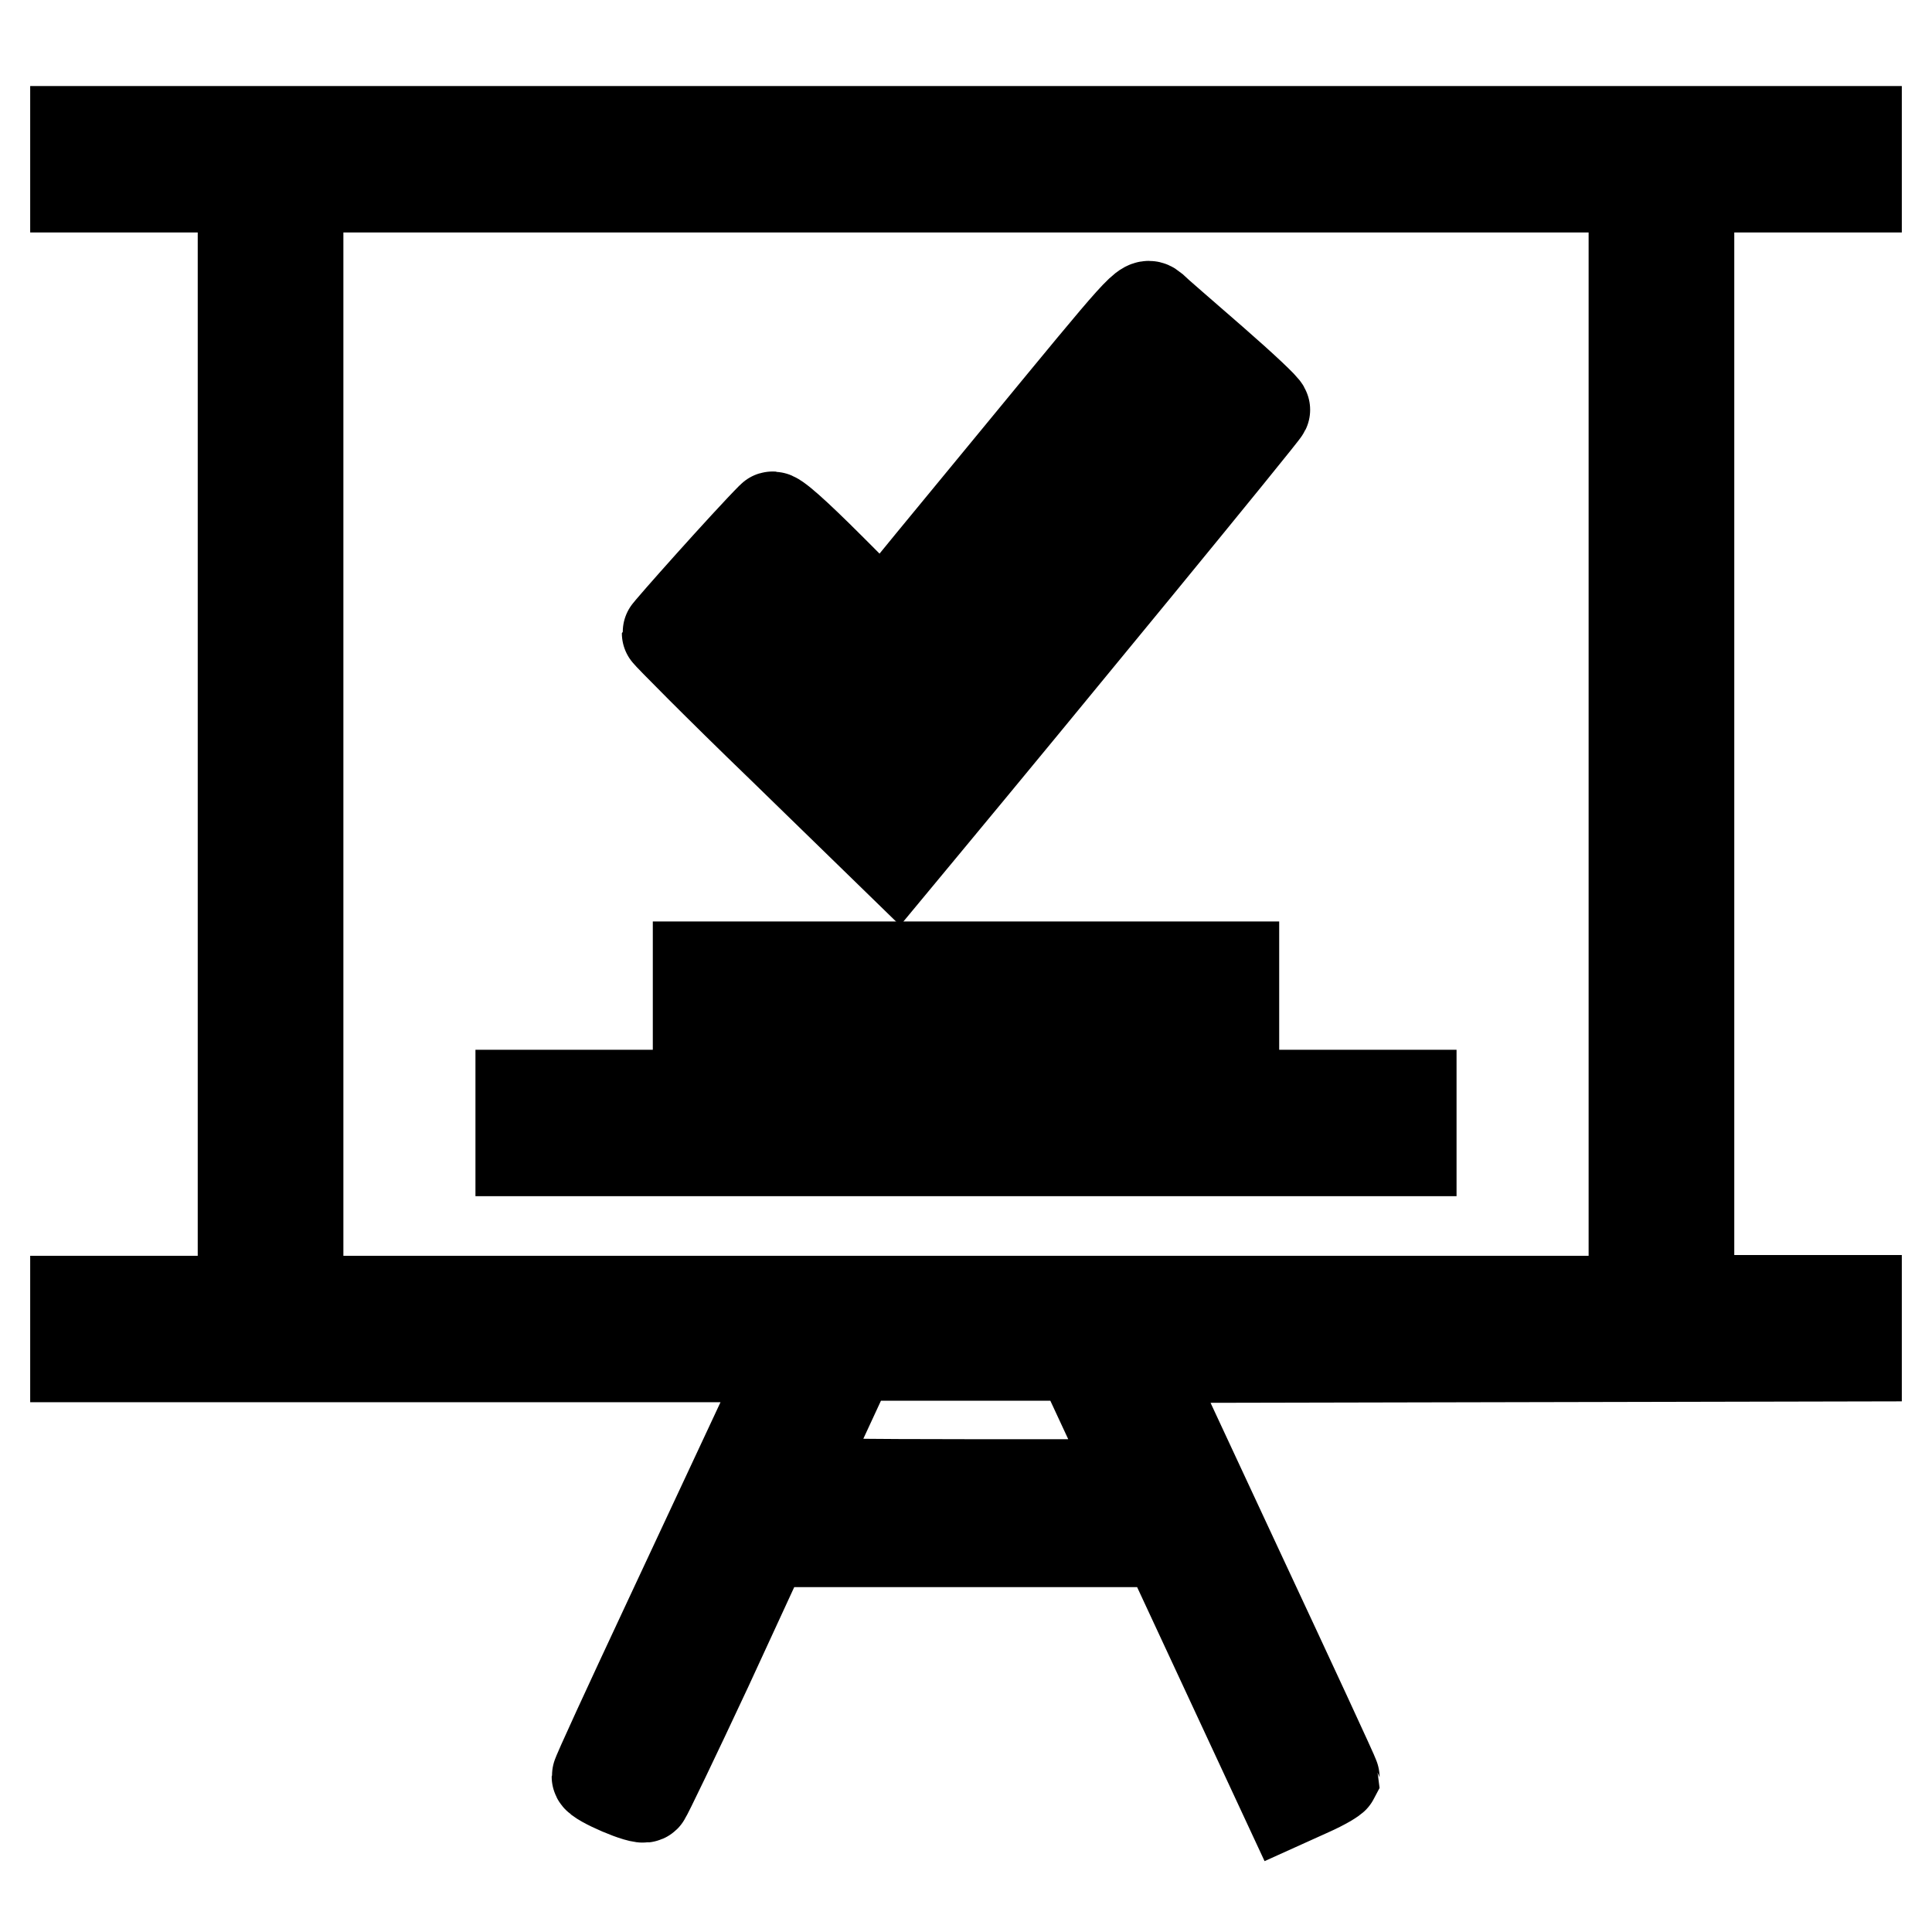 <?xml version="1.0" encoding="utf-8"?>
<!-- Svg Vector Icons : http://www.onlinewebfonts.com/icon -->
<!DOCTYPE svg PUBLIC "-//W3C//DTD SVG 1.1//EN" "http://www.w3.org/Graphics/SVG/1.1/DTD/svg11.dtd">
<svg version="1.1" xmlns="http://www.w3.org/2000/svg" xmlns:xlink="http://www.w3.org/1999/xlink" x="0px" y="0px" viewBox="0 0 256 256" enable-background="new 0 0 256 256" xml:space="preserve">
<g><g><g><path stroke-width="12" fill-opacity="0" stroke="#000000"  d="M10,21.1v3.7h11.1h11.1v73.8v73.8H21.1H10v3.7v3.7h47.4h47.5l-3.6,7.7c-2,4.3-7.8,16.7-12.9,27.6c-5.1,10.9-9.3,20-9.3,20.3c0,0.6,6,3.2,6.4,2.7c0.2-0.2,3.9-7.9,8.2-17.1l7.7-16.7H128h26.5l8,17.2l8,17.2l3.1-1.4c1.8-0.8,3.1-1.6,3.2-1.8c0-0.2-5.8-12.7-12.9-27.9L151,179.9l47.5-0.1l47.5-0.1V176v-3.7h-11.1h-11.1V98.6V24.8h11.1H246v-3.7v-3.7H128H10V21.1z M216.5,98.6v73.8H128H39.5V98.6V24.8H128h88.5V98.6z M147,188.2l4,8.5h-23c-12.7,0-23-0.1-22.9-0.4c0.1-0.2,1.9-4,4-8.5l3.8-8.2H128h15L147,188.2z"/><path stroke-width="12" fill-opacity="0" stroke="#000000"  d="M135.3,60c-9,10.9-16.8,20.4-17.3,21.1l-1,1.2l-7.1-7.1c-4.5-4.5-7.3-7-7.6-6.7C99,71.8,88.4,83.7,88.4,83.9c0,0.1,6.8,7,15.2,15.1l15.2,14.8l3.4-4.1c15.2-18.3,45.4-55.1,45.4-55.4c0.1-0.2-3-3.1-6.9-6.5c-3.9-3.4-7.5-6.5-8-7C151.7,40,151.6,40.2,135.3,60z M155.5,52.8l2.4,2.2l-19.5,23.7c-10.7,13-19.8,23.8-20,23.9c-0.6,0.2-19.6-18.3-19.6-19.1c0-0.6,3.7-4.8,4.2-4.8c0.2,0,3.5,3.1,7.5,7l7.2,7l1.7-1.9c0.9-1.1,8.7-10.5,17.3-21c8.6-10.5,15.9-19.1,16.1-19.1C152.9,50.7,154.2,51.6,155.5,52.8z"/><path stroke-width="12" fill-opacity="0" stroke="#000000"  d="M92.5,131.8v3.7H128h35.5v-3.7v-3.7H128H92.5V131.8z"/><path stroke-width="12" fill-opacity="0" stroke="#000000"  d="M69,148.8v3.7h59h59v-3.7v-3.7h-59H69V148.8z"/></g></g></g>
</svg>